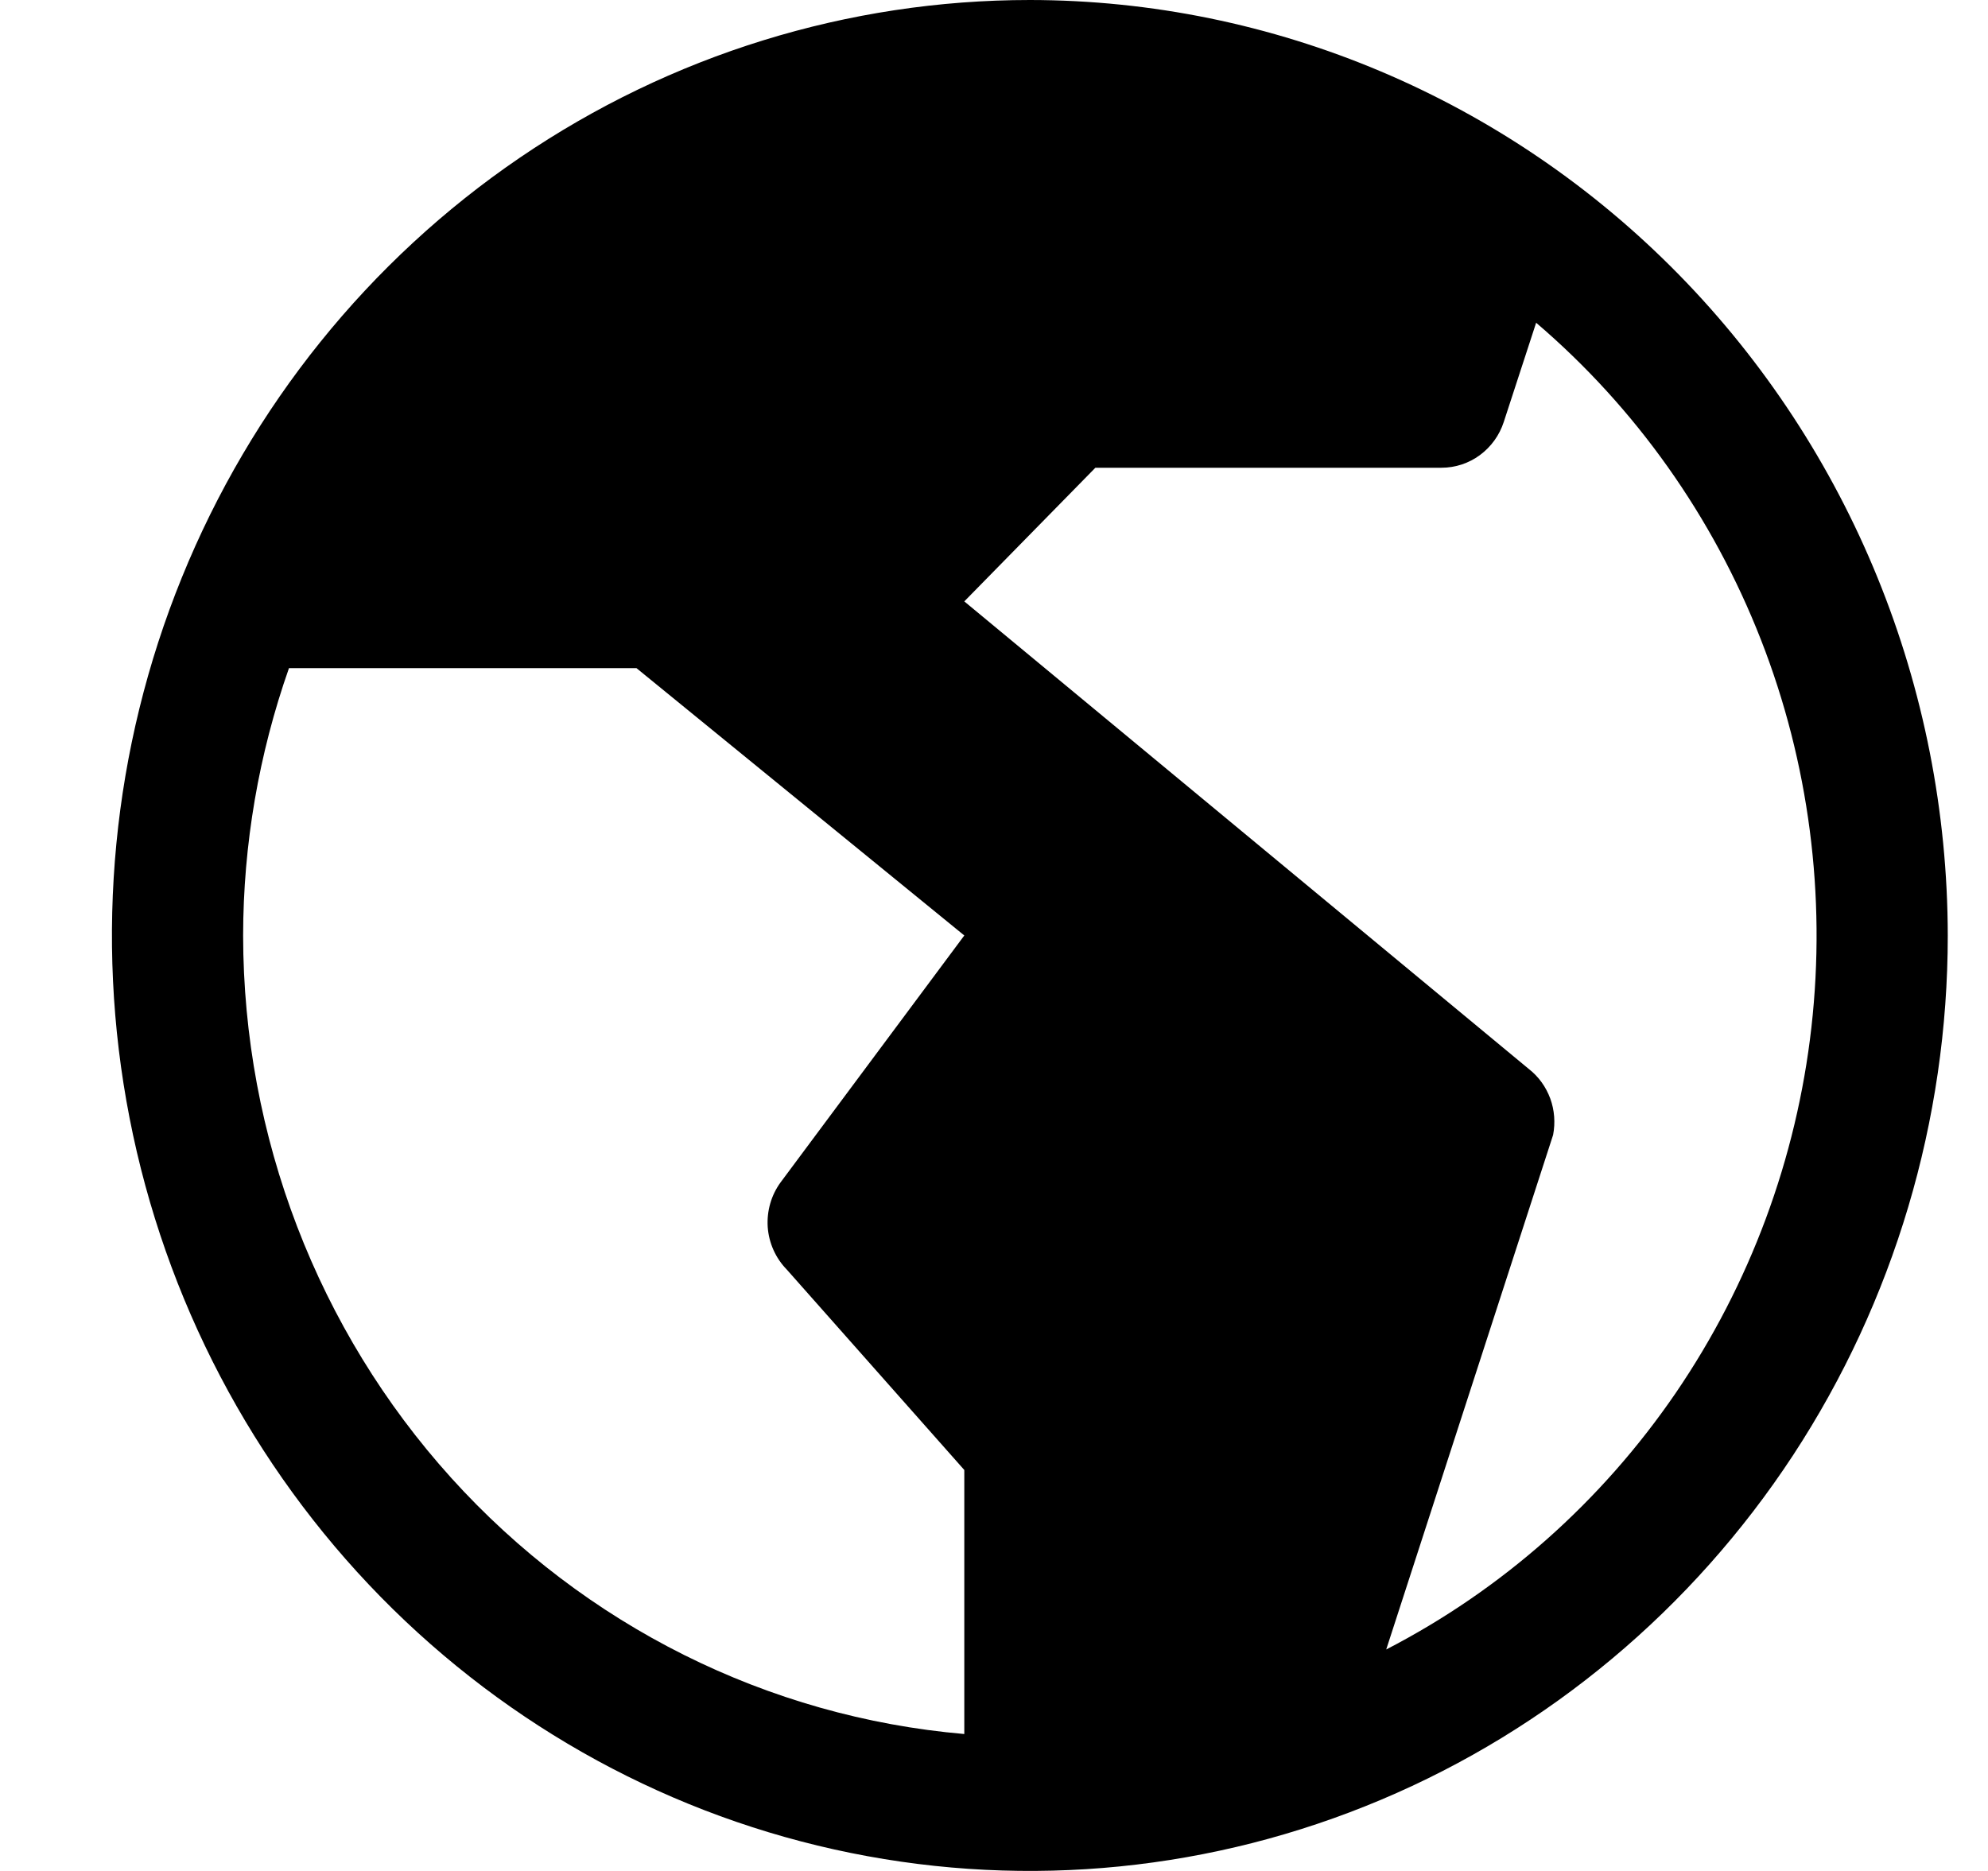 <svg width="17" height="16" viewBox="0 0 17 16" fill="none" xmlns="http://www.w3.org/2000/svg">
<path d="M8.807 0C7.254 0 5.737 0.469 4.446 1.348C3.155 2.227 2.149 3.477 1.555 4.939C0.961 6.4 0.805 8.009 1.108 9.561C1.411 11.113 2.159 12.538 3.256 13.657C4.354 14.776 5.753 15.538 7.275 15.846C8.798 16.155 10.376 15.996 11.81 15.391C13.245 14.786 14.47 13.76 15.333 12.445C16.195 11.129 16.656 9.582 16.656 8C16.653 5.879 15.825 3.846 14.354 2.346C12.883 0.846 10.887 0.002 8.807 0ZM2.079 8C2.08 7.221 2.213 6.448 2.471 5.714H5.443L8.246 8L6.676 10.11C6.595 10.22 6.556 10.356 6.565 10.494C6.575 10.631 6.633 10.76 6.728 10.857L8.246 12.571V14.829C6.566 14.684 5 13.902 3.858 12.638C2.716 11.373 2.081 9.719 2.079 8ZM11.854 14.106L13.281 9.706C13.301 9.602 13.293 9.494 13.257 9.395C13.22 9.295 13.158 9.208 13.075 9.143L8.246 5.143L9.367 4H12.327C12.445 4 12.56 3.962 12.655 3.892C12.75 3.822 12.822 3.723 12.859 3.609L13.136 2.76C13.987 3.487 14.647 4.419 15.058 5.47C15.469 6.521 15.617 7.66 15.49 8.785C15.363 9.909 14.964 10.983 14.33 11.912C13.695 12.841 12.844 13.595 11.854 14.106Z" fill="black"/>
</svg>
